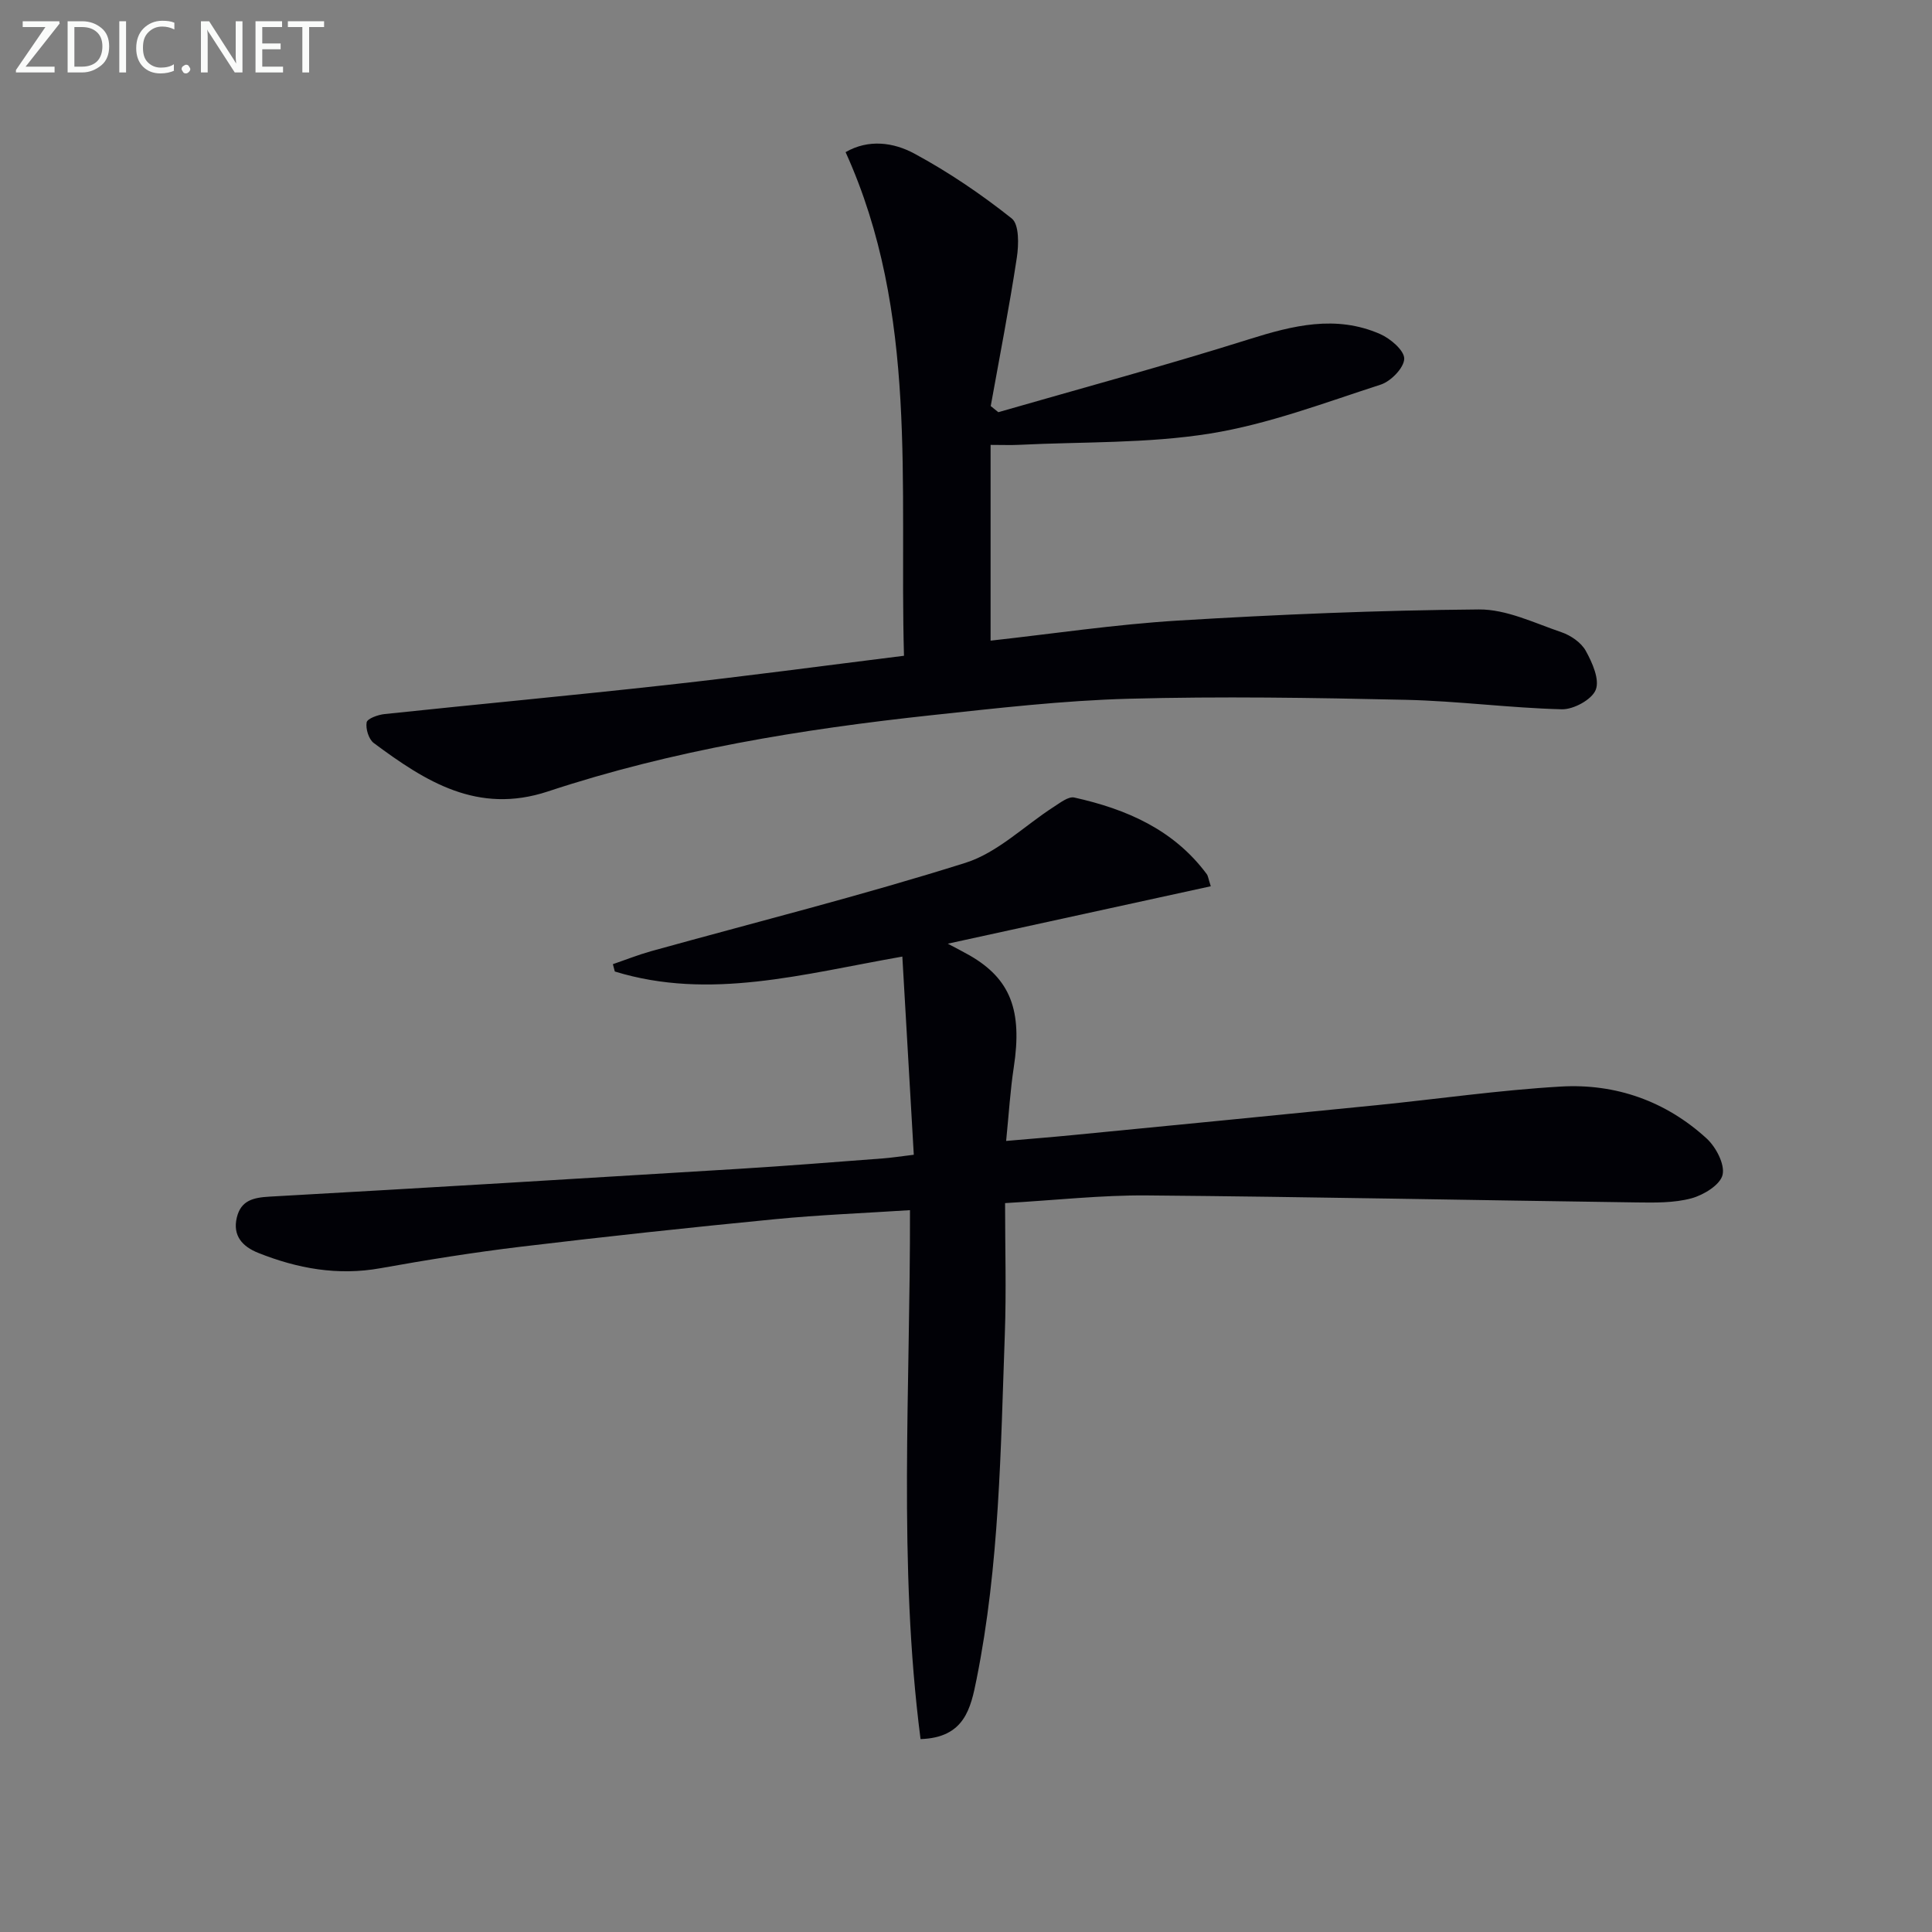<svg enable-background="new 0 0 400 400" viewBox="0 0 400 400" xmlns="http://www.w3.org/2000/svg"><rect x="0" y="0" width="400" height="400" fill="#808080" stroke="none"/><path d="m189.19 239.08c-.8-13.89-1.58-27.22-2.37-41.03-20.65 3.62-39.89 9.12-59.53 3.09-.13-.51-.27-1.01-.4-1.52 2.63-.9 5.22-1.93 7.89-2.68 21.72-6.03 43.61-11.52 65.1-18.3 6.66-2.1 12.21-7.68 18.31-11.6 1.32-.84 3.01-2.19 4.23-1.92 10.76 2.39 20.57 6.62 27.42 15.85.28.37.32.92.84 2.52-18.02 3.93-35.86 7.83-54.45 11.89 1.94 1.04 3.24 1.69 4.5 2.41 8.48 4.87 10.97 11.41 9.16 23.19-.72 4.73-1.01 9.52-1.58 15.24 4.9-.43 9.28-.77 13.66-1.2 21-2.05 42-4.09 63-6.2 12.73-1.28 25.42-3.12 38.17-3.86 11.34-.66 21.73 3 30.2 10.75 1.93 1.77 3.81 5.35 3.3 7.53-.48 2.07-3.93 4.18-6.45 4.86-3.61.97-7.56.9-11.36.85-33.78-.46-67.56-1.16-101.35-1.45-9.44-.08-18.89.99-29.39 1.59 0 9.22.27 18.17-.05 27.09-.86 23.91-1.11 47.88-5.85 71.47-1.21 6.03-2.47 12.12-11.6 12.41-4.67-36.15-2.1-72.67-2.19-109.51-9.57.62-18.83.98-28.04 1.88-17.53 1.71-35.04 3.59-52.53 5.69-9.73 1.17-19.42 2.72-29.06 4.45-8.84 1.59-17.18.07-25.32-3.18-3.21-1.28-5.35-3.53-4.41-7.35.86-3.52 3.42-4.1 6.77-4.29 32.37-1.81 64.73-3.77 97.1-5.75 9.96-.61 19.9-1.41 29.85-2.16 1.76-.13 3.56-.41 6.43-.76z" fill="#010106"/><path d="m187.16 135.77c-.99-35.52 3.05-70.88-12.09-104.27 4.8-2.77 9.98-2 14.24.3 7.09 3.83 13.85 8.42 20.16 13.43 1.56 1.24 1.46 5.45 1.05 8.13-1.56 10.27-3.56 20.48-5.4 30.71.52.42 1.04.85 1.57 1.27 17.31-4.99 34.7-9.68 51.88-15.09 9.11-2.87 18.01-5.09 27.15-1.1 2.14.93 5.04 3.41 5.01 5.12-.04 1.88-2.76 4.68-4.87 5.36-11.66 3.77-23.3 8.2-35.32 10.13-12.99 2.09-26.39 1.68-39.61 2.34-1.63.08-3.28.01-5.84.01v40.53c12.78-1.41 25.77-3.36 38.83-4.16 20.73-1.26 41.5-2.13 62.26-2.3 5.7-.05 11.5 2.81 17.12 4.72 1.93.66 4.09 2.15 5.03 3.87 1.34 2.43 2.9 5.92 2.05 8.05-.81 2.03-4.6 4.09-7.02 4.03-10.78-.27-21.54-1.72-32.32-1.96-19.13-.43-38.29-.74-57.42-.22-13.59.37-27.17 1.95-40.71 3.4-26.95 2.9-53.67 7.25-79.47 15.79-14.57 4.82-25.36-2.08-36.05-10.02-1.05-.78-1.71-2.94-1.48-4.28.13-.78 2.35-1.58 3.7-1.72 19.49-2.06 39.01-3.87 58.5-6.03 16.15-1.78 32.26-3.95 49.05-6.04z" fill="#010106"/><g fill="#fafbfa"><path d="m12.4 4.8-7.1 9h6v1.2h-8v-.5l6.1-8.9h-4.7v-1.2h7.6v.4z"/><path d="m14 14v-9.6h3c1.6 0 2.9.5 4 1.4s1.6 2.2 1.6 3.8-.5 3-1.6 3.9-2.4 1.5-4 1.5h-3zm1.4-8.4v8.2h1.6c1.3 0 2.4-.4 3.1-1.1s1.1-1.8 1.1-3.1-.4-2.3-1.2-3-1.8-1-3.1-1z"/><path d="m26.1 4.4v10.6h-1.4v-10.6z"/><path d="m36.1 14.6c-.8.4-1.8.6-2.9.6-1.5 0-2.7-.5-3.6-1.4s-1.4-2.2-1.4-3.8c0-1.7.5-3.1 1.5-4.1s2.3-1.6 3.9-1.6c1 0 1.8.1 2.5.4v1.4c-.8-.4-1.6-.6-2.5-.6-1.2 0-2.1.4-2.9 1.2s-1.1 1.8-1.1 3.2c0 1.3.3 2.3 1 3s1.6 1.1 2.7 1.1c1 0 2-.2 2.7-.7v1.3z"/><path d="m37.6 14.3c0-.2.1-.5.3-.6s.4-.3.6-.3c.3 0 .5.1.6.3s.3.4.3.6-.1.4-.3.6-.4.3-.6.3c-.3 0-.5-.1-.6-.3s-.3-.4-.3-.6z"/><path d="m50.2 15h-1.6l-5.3-8.2c-.2-.2-.3-.5-.4-.7 0 .2.1.7.1 1.5v7.4h-1.4v-10.6h1.7l5.2 8.1c.2.4.4.6.4.7 0-.3-.1-.8-.1-1.5v-7.3h1.4z"/><path d="m58.6 15h-5.7v-10.6h5.5v1.2h-4.1v3.4h3.8v1.2h-3.8v3.6h4.3z"/><path d="m67.1 5.6h-3.1v9.4h-1.4v-9.4h-3v-1.2h7.5z"/></g></svg>
